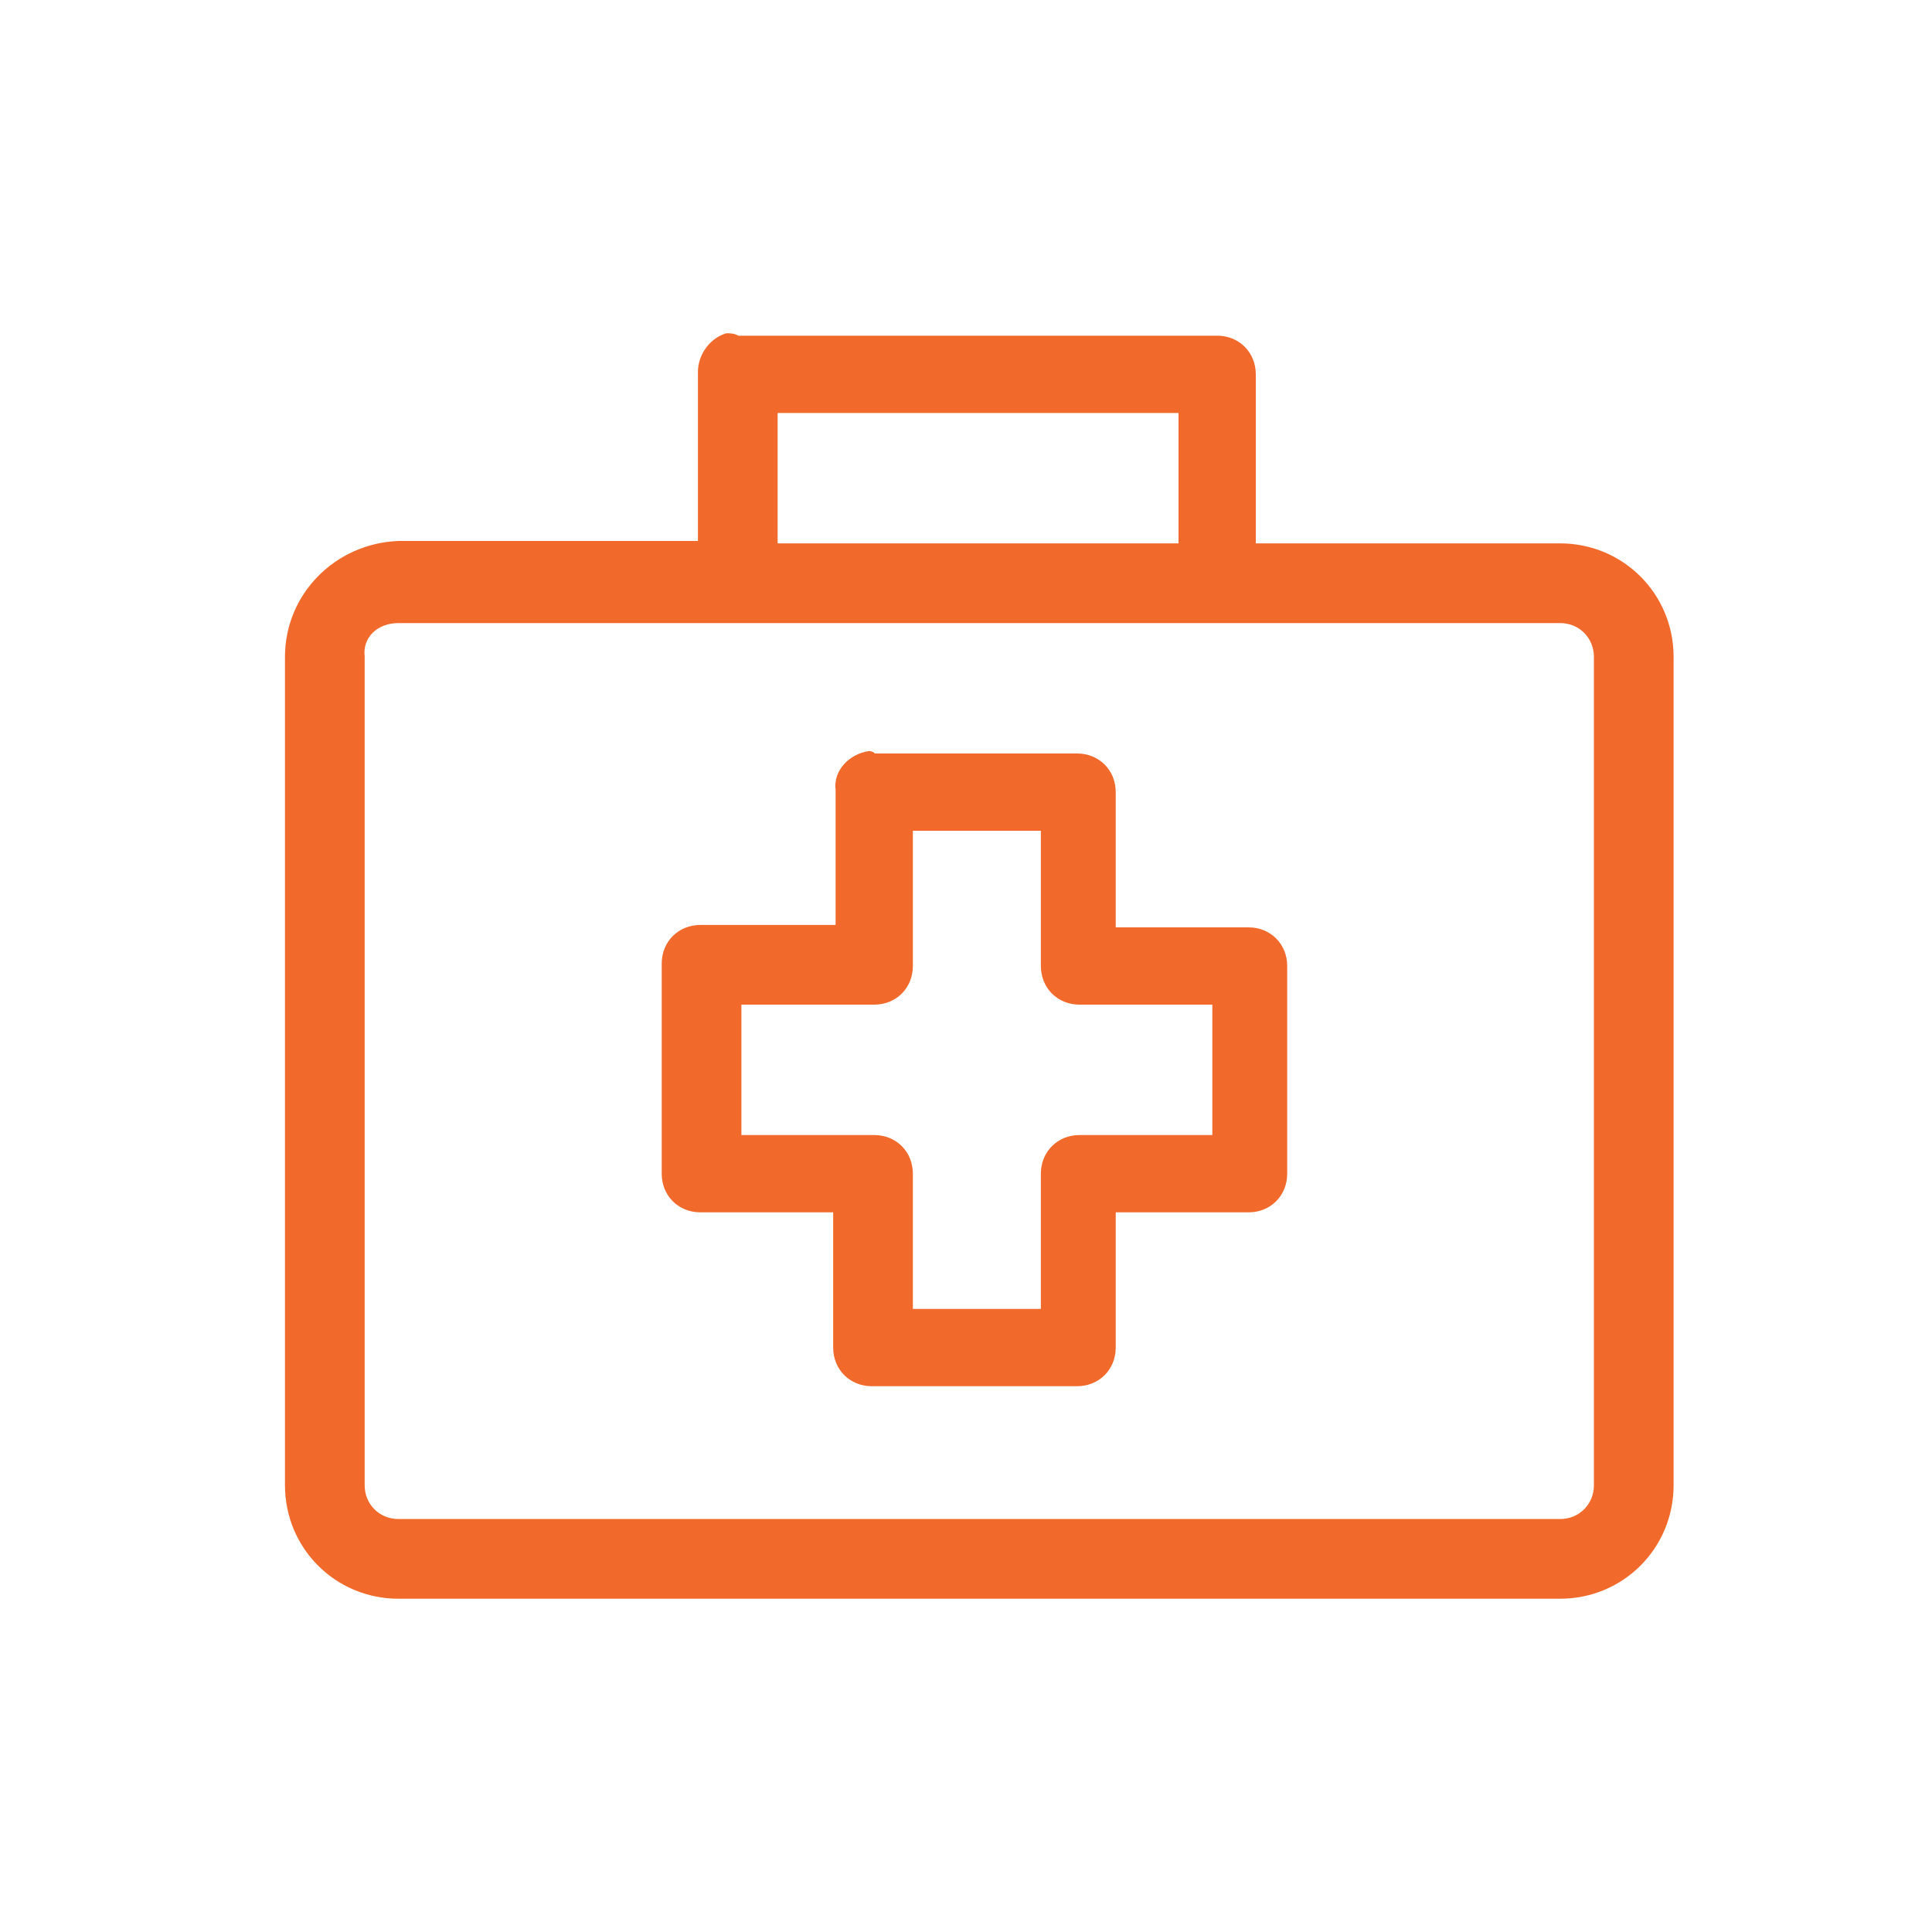 <?xml version="1.0" encoding="utf-8"?>
<!-- Generator: Adobe Illustrator 26.2.1, SVG Export Plug-In . SVG Version: 6.00 Build 0)  -->
<svg version="1.1" id="Layer_1" xmlns="http://www.w3.org/2000/svg" xmlns:xlink="http://www.w3.org/1999/xlink" x="0px" y="0px"
	 viewBox="0 0 80 80" style="enable-background:new 0 0 80 80;" xml:space="preserve">
<style type="text/css">
	.st0{fill:#F26A2B;stroke:#F26A2B;stroke-width:0.4;}
</style>
<desc>Created with Sketch.</desc>
<g id="Artboard-2">
	<g id="icon-Product-usage" transform="translate(12, 14)">
		<path id="Shape" class="st0" d="M18.1,0c-0.6,0.2-1,0.8-1,1.4v7.2H4.5C2,8.7,0,10.7,0,13.2v34.3C0,50,2,52,4.5,52h48.1
			c2.5,0,4.5-2,4.5-4.5V13.2c0-2.5-2-4.5-4.5-4.5H39.8V1.5c0-0.8-0.6-1.4-1.4-1.4H18.5C18.4,0,18.2,0,18.1,0z M20,2.9h17v5.8H20V2.9
			z M4.5,11.6h48.1c0.9,0,1.6,0.7,1.6,1.6v34.3c0,0.9-0.7,1.6-1.6,1.6H4.5c-0.9,0-1.6-0.7-1.6-1.6V13.2C2.8,12.3,3.5,11.6,4.5,11.6z
			 M24,17.3c-0.7,0.1-1.3,0.7-1.2,1.4v5.8H17c-0.8,0-1.4,0.6-1.4,1.4v8.7c0,0.8,0.6,1.4,1.4,1.4h5.7v5.8c0,0.8,0.6,1.4,1.4,1.4h8.5
			c0.8,0,1.4-0.6,1.4-1.4V36h5.7c0.8,0,1.4-0.6,1.4-1.4V26c0-0.8-0.6-1.4-1.4-1.4H34v-5.8c0-0.8-0.6-1.4-1.4-1.4h-8.5
			C24.1,17.3,24,17.3,24,17.3z M25.6,20.2h5.7V26c0,0.8,0.6,1.4,1.4,1.4h5.7v5.8h-5.7c-0.8,0-1.4,0.6-1.4,1.4v5.8h-5.7v-5.8
			c0-0.8-0.6-1.4-1.4-1.4h-5.7v-5.8h5.7c0.8,0,1.4-0.6,1.4-1.4C25.6,26,25.6,20.2,25.6,20.2z"/>
	</g>
</g>
</svg>
